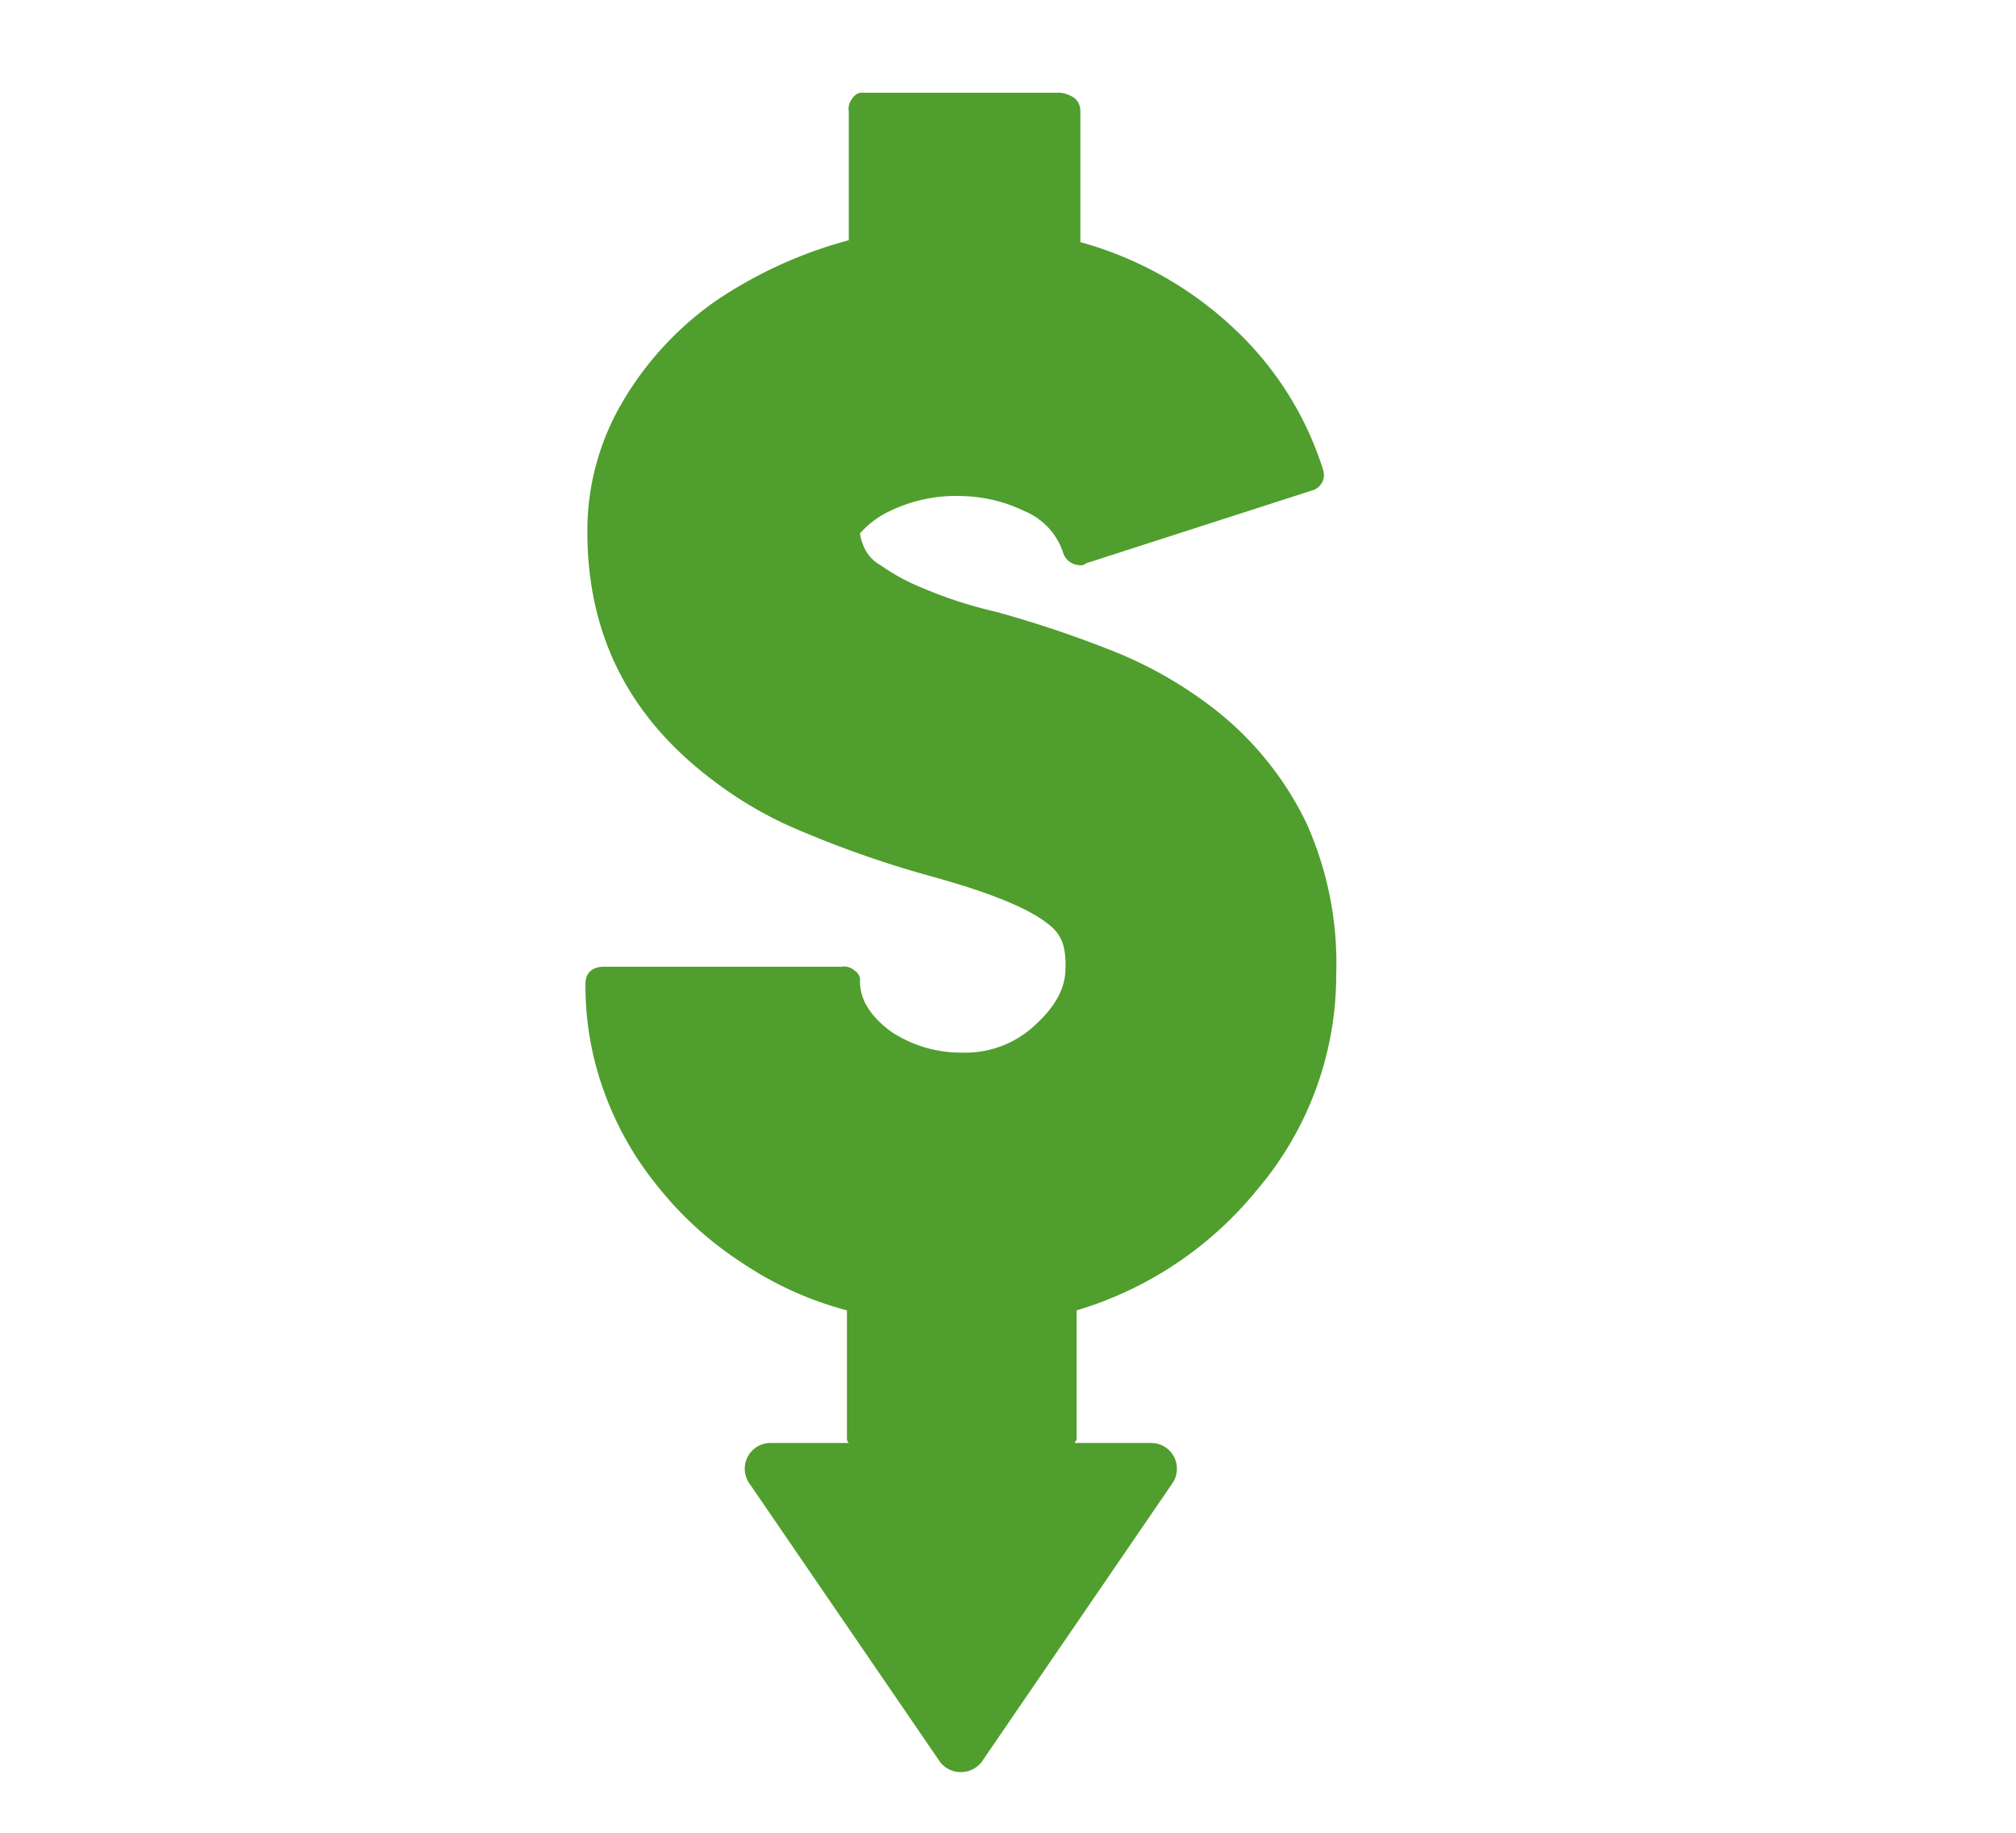 <svg id="Layer_1" data-name="Layer 1" xmlns="http://www.w3.org/2000/svg" viewBox="0 0 177.845 161.677">
  <title>low_cost</title>
  <path d="M115.241,72.594a28.404,28.404,0,0,0-7.908-9.885,36.714,36.714,0,0,0-9.555-5.437,99.163,99.163,0,0,0-9.885-3.295,38.646,38.646,0,0,1-6.59-2.142,17.869,17.869,0,0,1-3.624-1.977,3.365,3.365,0,0,1-1.483-1.647,4.194,4.194,0,0,1-.33-1.153,7.991,7.991,0,0,1,2.636-1.977,13.366,13.366,0,0,1,6.425-1.318,13.173,13.173,0,0,1,5.437,1.318,6.018,6.018,0,0,1,3.46,3.789,1.583,1.583,0,0,0,1.483.989.606.606,0,0,0,.494-.165l19.934-6.425a1.421,1.421,0,0,0,.989-1.812,28.965,28.965,0,0,0-7.908-12.521,32.299,32.299,0,0,0-13.509-7.578V9.826a1.496,1.496,0,0,0-.494-1.153,2.629,2.629,0,0,0-1.318-.494H76.196a.996.996,0,0,0-.989.494,1.39,1.39,0,0,0-.33,1.153V21.193A38.812,38.812,0,0,0,63.017,26.63a28.498,28.498,0,0,0-8.237,9.061,22.352,22.352,0,0,0-2.965,11.203c0,9.061,3.624,16.31,11.038,21.911a34.503,34.503,0,0,0,8.072,4.613,91.707,91.707,0,0,0,10.873,3.789c5.437,1.483,9.226,2.965,11.038,4.613a3.418,3.418,0,0,1,.988,1.647,6.787,6.787,0,0,1,.165,1.977c0,1.647-.824,3.295-2.636,4.942a8.957,8.957,0,0,1-6.425,2.471,11.196,11.196,0,0,1-6.26-1.812c-1.812-1.318-2.801-2.801-2.801-4.448a.996.996,0,0,0-.494-.989,1.39,1.39,0,0,0-1.153-.33H53.297c-.989,0-1.647.494-1.647,1.483a27.132,27.132,0,0,0,1.647,9.555,28.42,28.42,0,0,0,4.778,8.402,30.898,30.898,0,0,0,7.249,6.59,30.493,30.493,0,0,0,9.39,4.283V126.96a.575.575,0,0,0,.165.33H67.959a2.272,2.272,0,0,0-1.812,3.624l16.804,24.547a2.331,2.331,0,0,0,3.624,0l16.804-24.547a2.272,2.272,0,0,0-1.812-3.624H94.813c0-.165.165-.165.165-.33V115.593a32.483,32.483,0,0,0,15.98-10.709,29.232,29.232,0,0,0,6.919-18.946A30.143,30.143,0,0,0,115.241,72.594Z" style="fill: #509e2e"/>
</svg>

